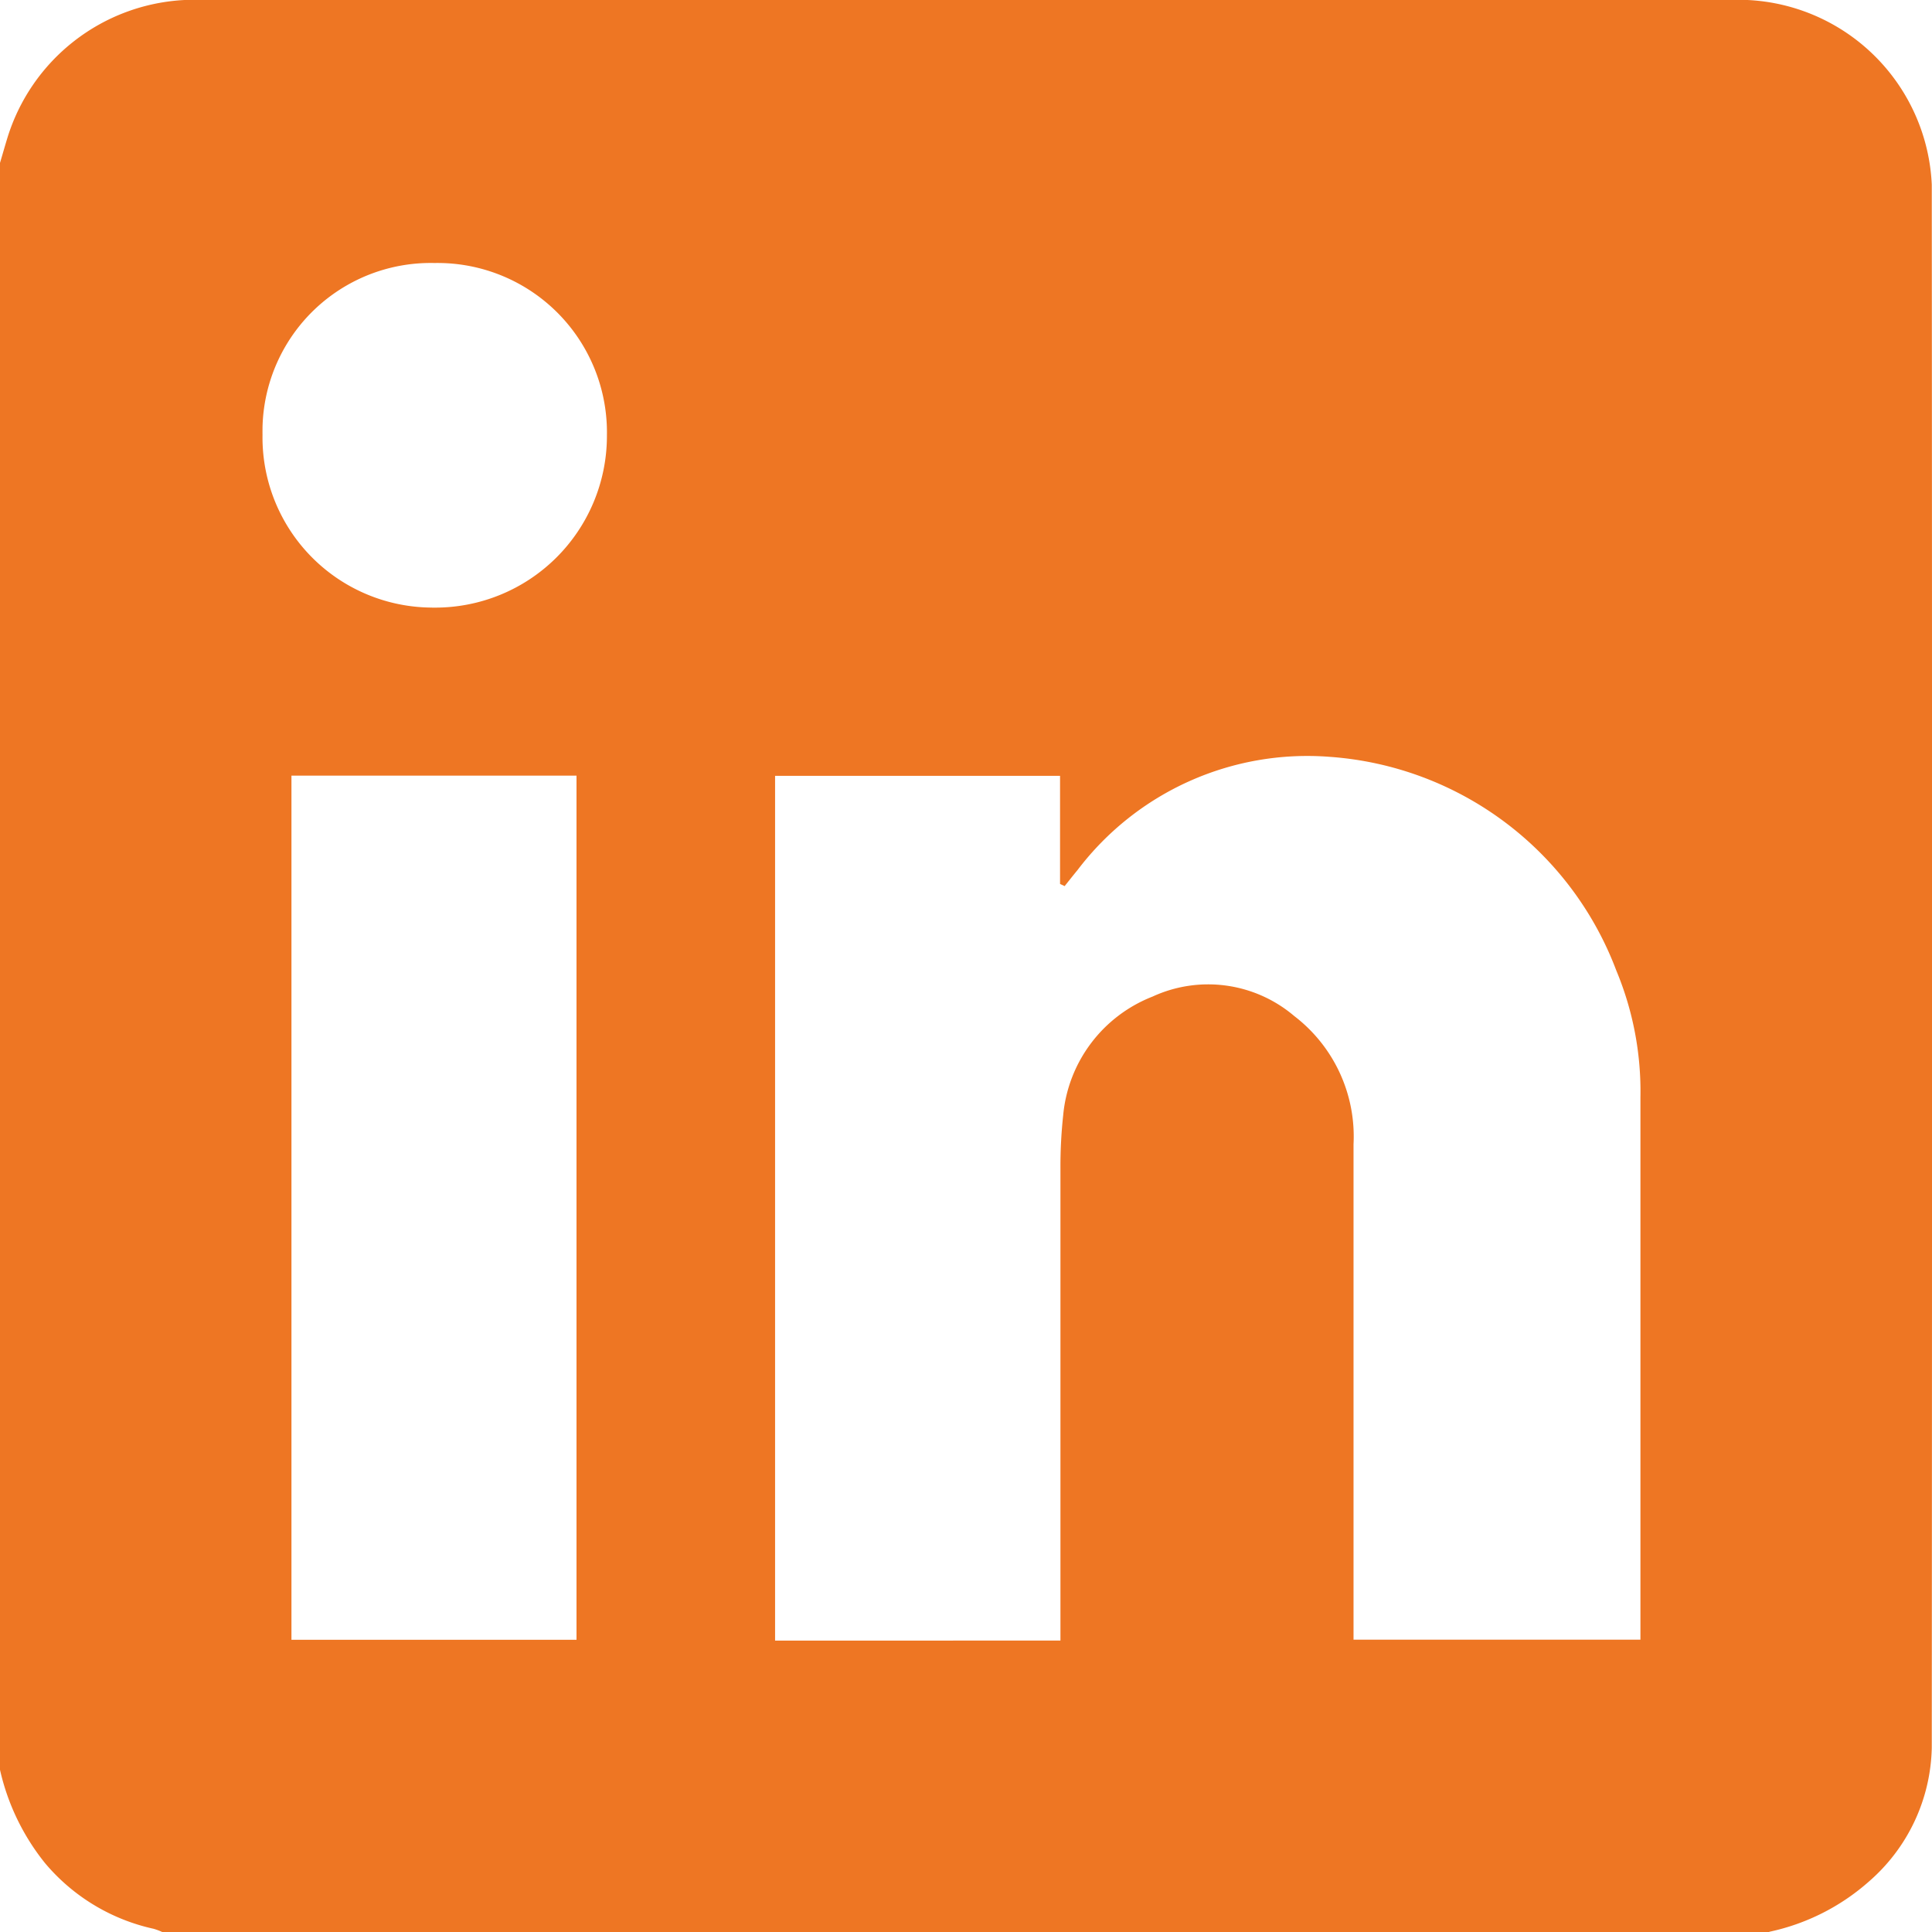<svg id="Ebene_1" data-name="Ebene 1" xmlns="http://www.w3.org/2000/svg" viewBox="0 0 200 200"><defs><style>.cls-1{fill:#ee7623;}</style></defs><path id="icons_linkedin" data-name="icons linkedin" class="cls-1" d="M183.156,200H16.791a6.526,6.526,0,0,0-.887-.332,20.386,20.386,0,0,1-11.244-6.8A23.731,23.731,0,0,1,0,183.211V16.864c.256-.856.5-1.724.762-2.58A20.259,20.259,0,0,1,19.108,0H180.9a20.052,20.052,0,0,1,19.077,19.115q.055,80.887,0,161.786a18.84,18.84,0,0,1-6.522,13.887,22.676,22.676,0,0,1-10.3,5.191Zm-73.379-30.171V120.907a49.431,49.431,0,0,1,.282-5.44,14.634,14.634,0,0,1,9.251-12.3,13.744,13.744,0,0,1,14.667,2.011,15.693,15.693,0,0,1,6.14,13.268v51.291h29.7V113.58a32.5,32.5,0,0,0-2.5-13.118,34.3,34.3,0,0,0-29.646-22.113,29.861,29.861,0,0,0-26.13,11.725c-.443.537-.887,1.1-1.33,1.656l-.475-.225V80.317h-29.5v89.52Zm-79.606-.082H59.68V80.292H30.171ZM44.975,62.9a17.777,17.777,0,0,0,17.853-17.7v-.132A17.534,17.534,0,0,0,45.6,27.227q-.312-.006-.624,0a17.409,17.409,0,0,0-17.8,17.014c0,.255-.006.509,0,.764A17.615,17.615,0,0,0,44.516,62.894C44.669,62.9,44.822,62.9,44.975,62.9Z"/></svg>